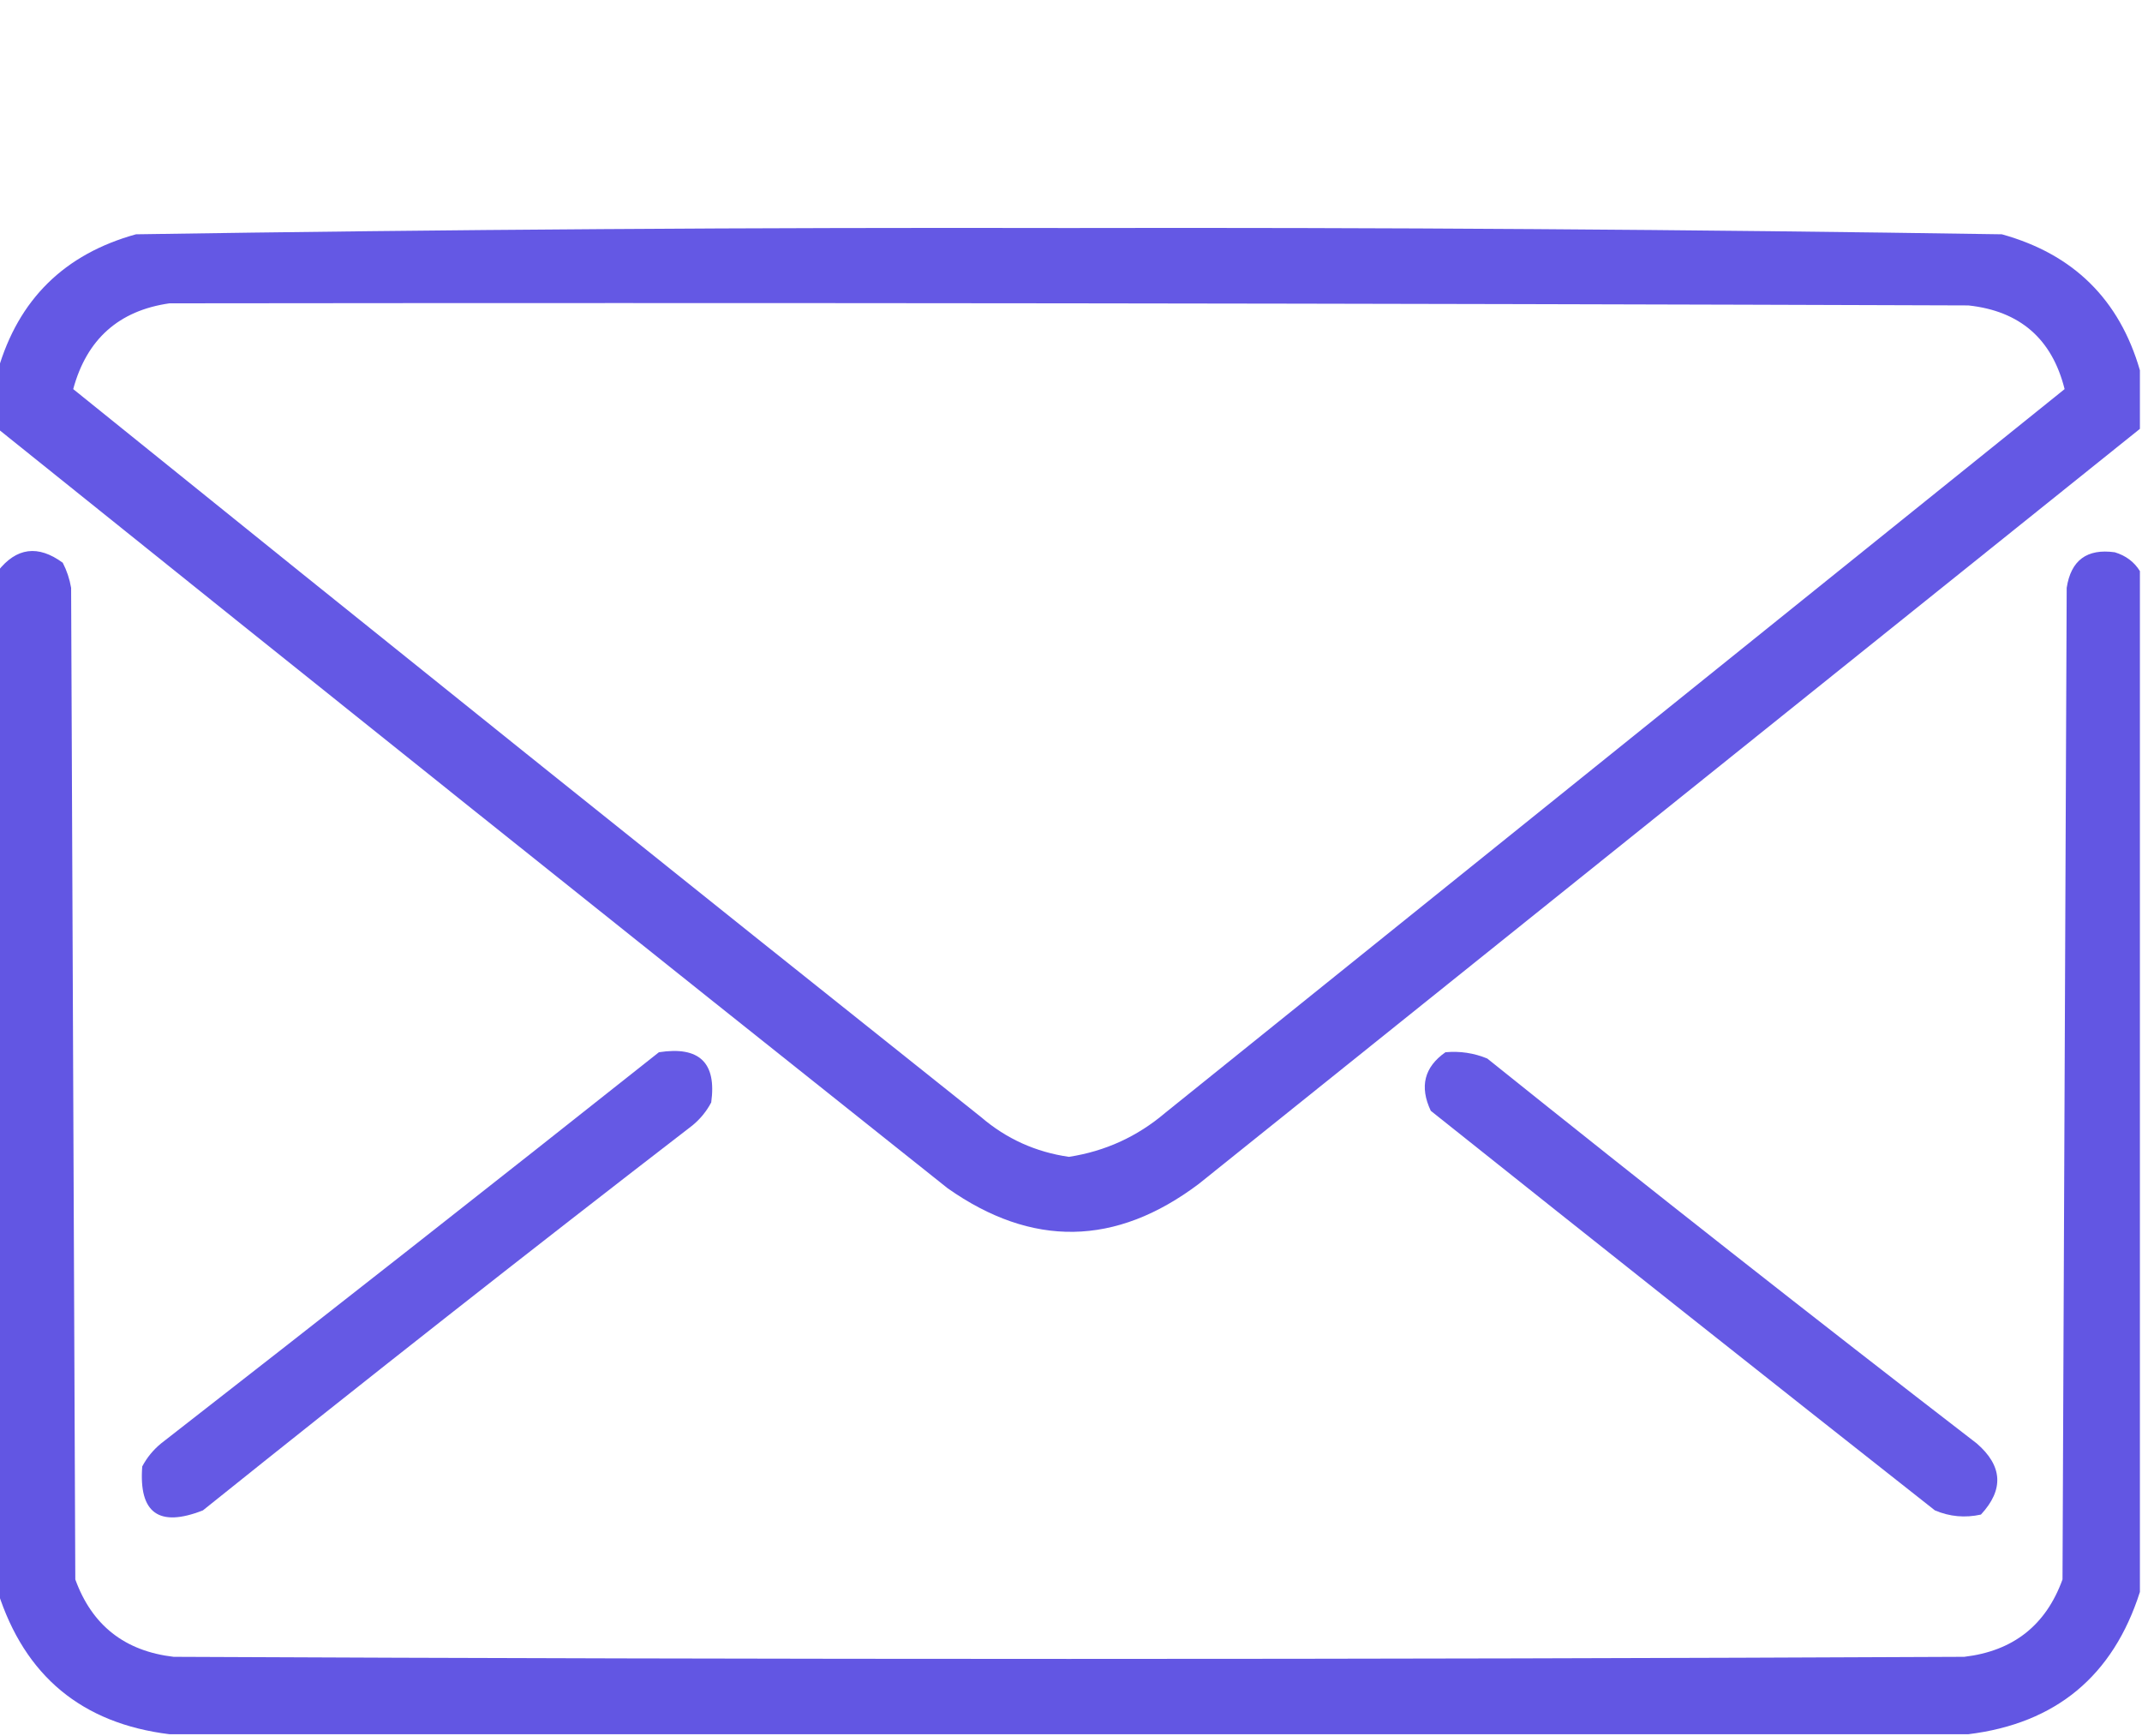 <?xml version="1.0" encoding="UTF-8"?>
<!DOCTYPE svg PUBLIC "-//W3C//DTD SVG 1.1//EN" "http://www.w3.org/Graphics/SVG/1.1/DTD/svg11.dtd">
<svg xmlns="http://www.w3.org/2000/svg" version="1.1" width="512px" height="415px" style="shape-rendering:geometricPrecision; text-rendering:geometricPrecision; image-rendering:optimizeQuality; fill-rule:evenodd; clip-rule:evenodd" xmlns:xlink="http://www.w3.org/1999/xlink">
<g><path style="opacity:0.937" fill="#5a4de2" d="M 511.5,88.5 C 511.5,93.167 511.5,97.833 511.5,102.5C 436.53,162.658 361.53,222.825 286.5,283C 266.693,297.893 246.693,298.226 226.5,284C 150.67,223.666 75.003,163.166 -0.5,102.5C -0.5,97.833 -0.5,93.167 -0.5,88.5C 4.402,71.57 15.402,60.737 32.5,56C 106.81,54.846 181.144,54.346 255.5,54.5C 329.856,54.346 404.19,54.846 478.5,56C 495.598,60.737 506.598,71.57 511.5,88.5 Z M 40.5,72.5 C 183.834,72.333 327.167,72.5 470.5,73C 482.83,74.332 490.497,80.999 493.5,93C 421.853,150.642 350.186,208.309 278.5,266C 271.84,271.663 264.173,275.163 255.5,276.5C 247.559,275.355 240.559,272.189 234.5,267C 161.952,209.231 89.619,151.231 17.5,93C 20.736,81.069 28.402,74.236 40.5,72.5 Z"/></g>
<g><path style="opacity:0.946" fill="#5a4de2" d="M 511.5,136.5 C 511.5,217.833 511.5,299.167 511.5,380.5C 505.078,400.59 491.412,411.923 470.5,414.5C 327.167,414.5 183.833,414.5 40.5,414.5C 19.588,411.923 5.922,400.59 -0.5,380.5C -0.5,299.167 -0.5,217.833 -0.5,136.5C 3.936,130.85 9.103,130.183 15,134.5C 15.973,136.392 16.64,138.392 17,140.5C 17.333,219.5 17.667,298.5 18,377.5C 21.971,388.462 29.805,394.628 41.5,396C 184.167,396.667 326.833,396.667 469.5,396C 481.195,394.628 489.029,388.462 493,377.5C 493.333,298.5 493.667,219.5 494,140.5C 495.012,133.906 498.845,131.073 505.5,132C 508.146,132.804 510.146,134.304 511.5,136.5 Z"/></g>
<g><path style="opacity:0.927" fill="#5a4de2" d="M 157.5,251.5 C 167.158,249.993 171.325,253.993 170,263.5C 168.878,265.624 167.378,267.457 165.5,269C 126.213,299.285 87.213,329.952 48.5,361C 37.981,365.135 33.147,361.635 34,350.5C 35.122,348.376 36.622,346.543 38.5,345C 78.353,313.97 118.02,282.803 157.5,251.5 Z"/></g>
<g><path style="opacity:0.927" fill="#5a4de2" d="M 345.5,251.5 C 348.978,251.184 352.312,251.684 355.5,253C 394.213,284.048 433.213,314.715 472.5,345C 478.698,350.369 479.032,356.036 473.5,362C 469.705,362.837 466.039,362.504 462.5,361C 422.242,329.287 382.076,297.454 342,265.5C 339.267,259.722 340.434,255.056 345.5,251.5 Z"/></g>
</svg>
